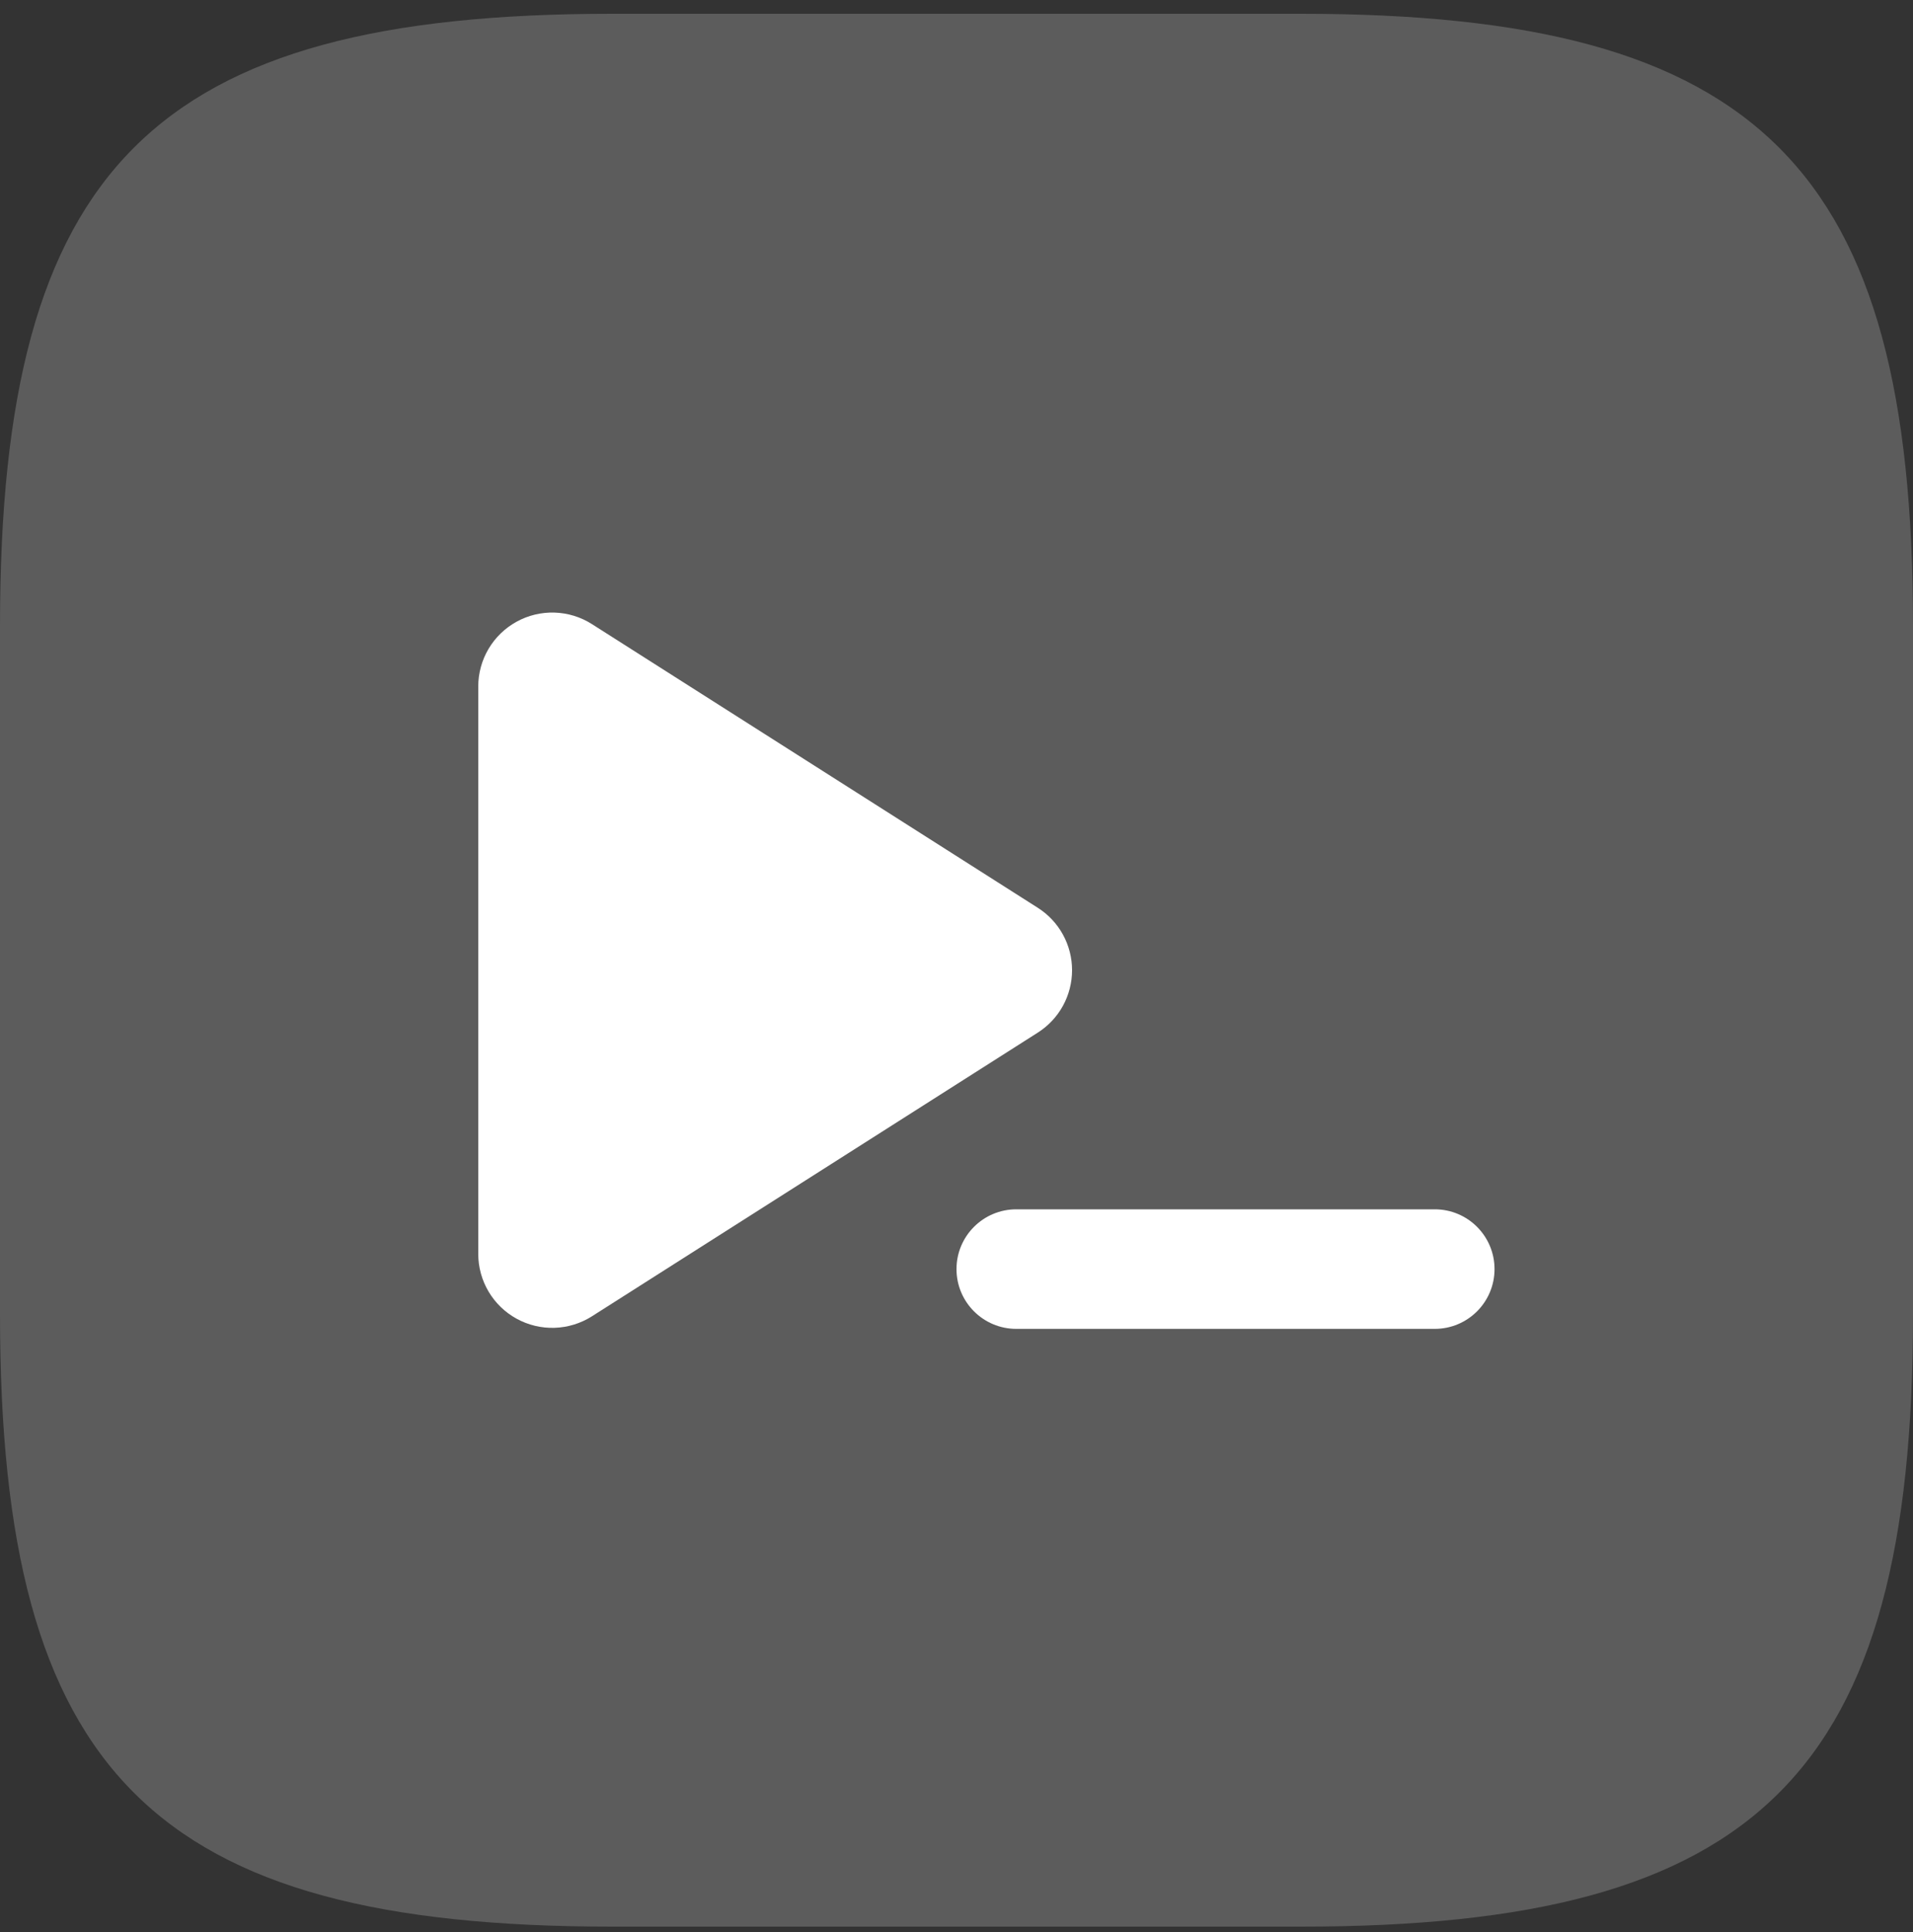 <svg width="100" height="101" viewBox="0 0 100 101" fill="none" xmlns="http://www.w3.org/2000/svg"><rect x="0" y="0" width="100" height="101" fill="#333333" stroke="none"/><g clip-path="url(#a)"><path opacity="0.2" d="M0 32.72C0 8.72 8 0.72 32 0.72H68C92 0.72 100 8.72 100 32.72V68.72C100 92.72 92 100.72 68 100.72H32C8 100.72 0 92.72 0 68.72V32.72Z" fill="white" style="fill:white;fill-opacity:1;"/><path d="M75 63.22H53.125C51.399 63.22 50 64.619 50 66.345C50 68.071 51.399 69.47 53.125 69.47H75C76.726 69.47 78.125 68.071 78.125 66.345C78.125 64.619 76.726 63.22 75 63.22Z" fill="white" style="fill:white;fill-opacity:1;"/><path d="M25 35.886C25 35.194 25.187 34.515 25.539 33.919C25.892 33.324 26.398 32.834 27.005 32.501C27.611 32.167 28.296 32.003 28.988 32.025C29.68 32.046 30.353 32.253 30.938 32.624L54.25 47.457C54.799 47.806 55.251 48.288 55.564 48.859C55.877 49.429 56.041 50.069 56.041 50.72C56.041 51.37 55.877 52.01 55.564 52.581C55.251 53.151 54.799 53.633 54.25 53.982L30.938 68.816C30.353 69.186 29.68 69.393 28.988 69.415C28.296 69.437 27.611 69.272 27.005 68.939C26.398 68.606 25.892 68.116 25.539 67.52C25.187 66.924 25 66.245 25 65.553V35.886Z" fill="white" style="fill:white;fill-opacity:1;"/></g><defs><clipPath id="a"><rect width="100" height="100" fill="white" style="fill:white;fill-opacity:1;" transform="translate(0 0.72)"/></clipPath></defs></svg>